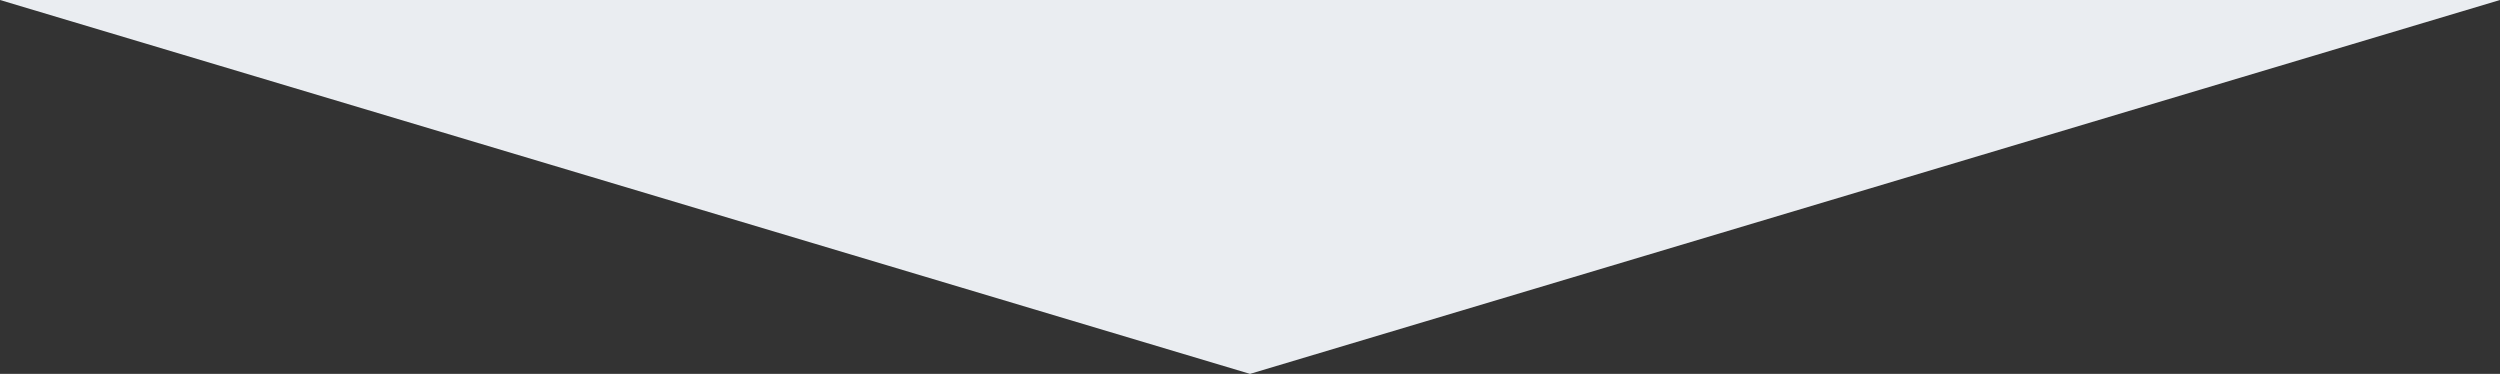 <?xml version="1.0" encoding="utf-8"?>
<!-- Generator: Adobe Illustrator 24.2.1, SVG Export Plug-In . SVG Version: 6.00 Build 0)  -->
<svg version="1.1" xmlns="http://www.w3.org/2000/svg" xmlns:xlink="http://www.w3.org/1999/xlink" x="0px" y="0px" width="140px"
	 height="20.937px" viewBox="0 0 140 20.937" style="enable-background:new 0 0 140 20.937;" xml:space="preserve">
<rect x="0" y="0" width="140" height="20.937" fill="#333333" stroke="none"/>
<style type="text/css">
	.st0{fill:#EAEDF1;}
</style>
<g id="レイヤー_1">
</g>
<g id="moji">
	<polygon class="st0" points="70,20.937 70,20.937 0,0 140,0 	"/>
</g>
</svg>
